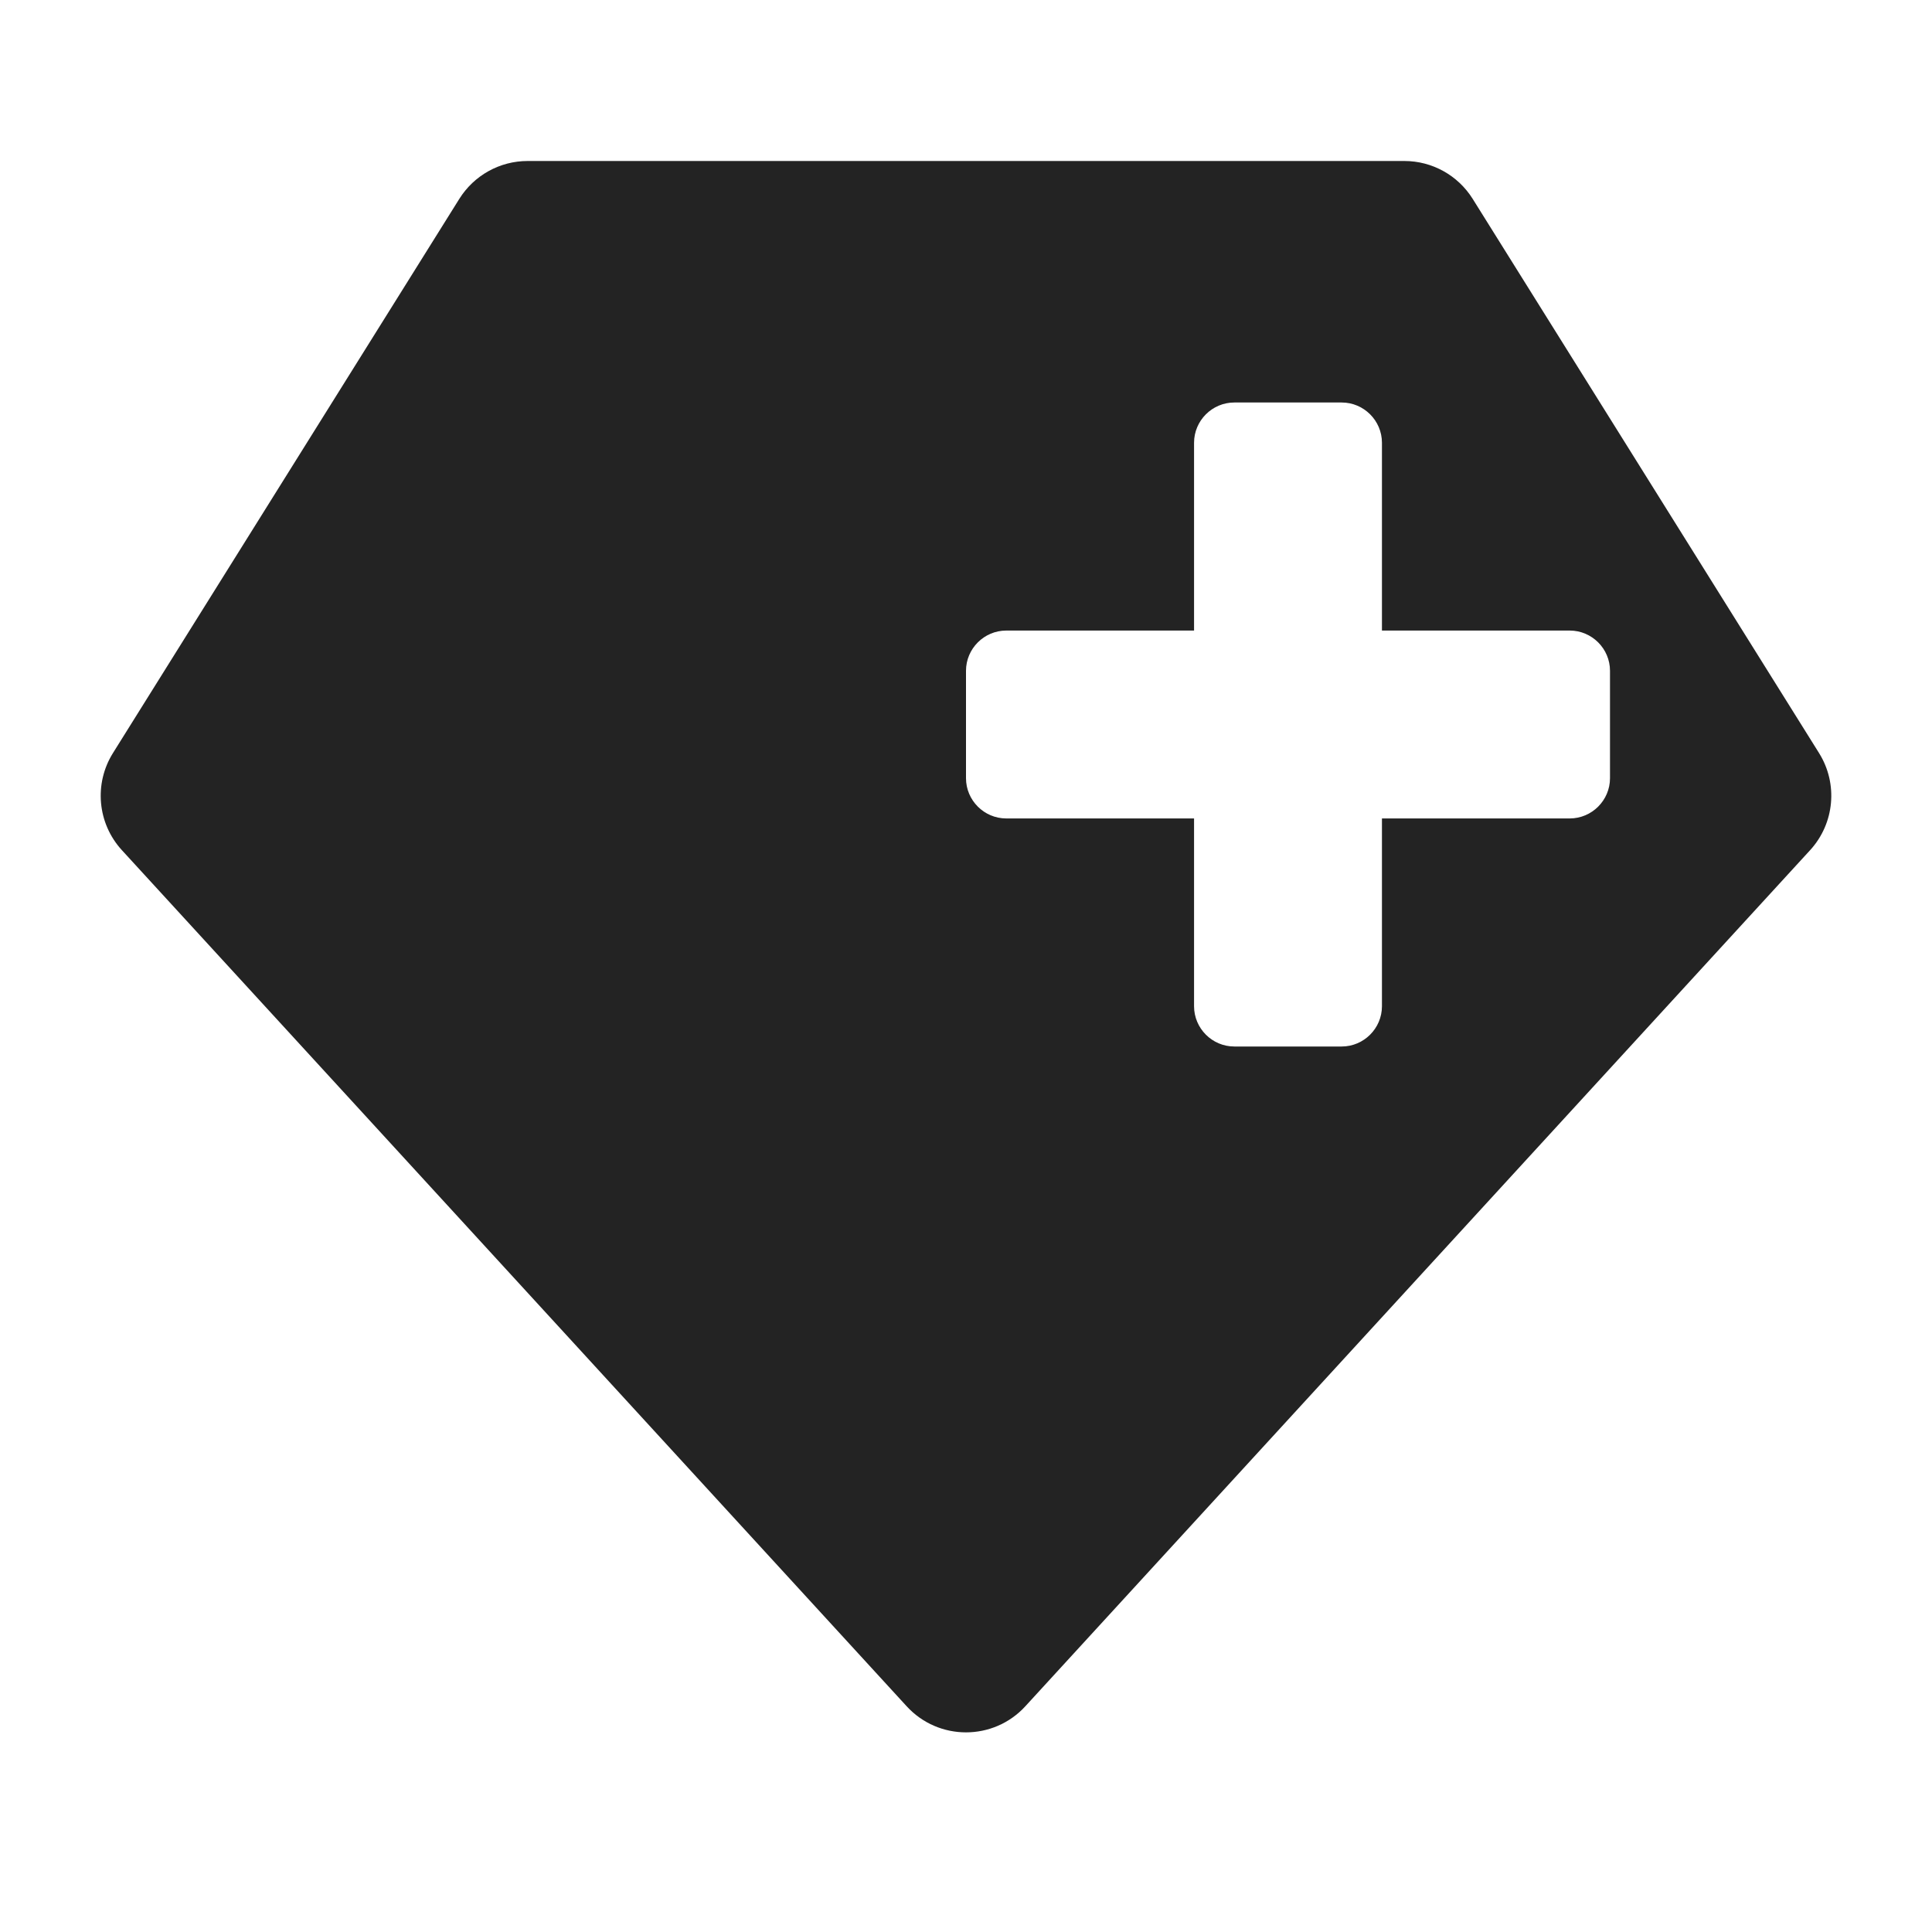 <svg width="24" height="24" viewBox="0 0 24 24" fill="none" xmlns="http://www.w3.org/2000/svg">
<path fill-rule="evenodd" clip-rule="evenodd" d="M6.554 2H17.446C17.791 2 18.111 2.178 18.294 2.47L22.597 9.355C22.835 9.736 22.79 10.229 22.486 10.561L12.737 21.196C12.341 21.628 11.659 21.628 11.263 21.196L1.514 10.561C1.21 10.229 1.165 9.736 1.403 9.355L5.706 2.47C5.889 2.178 6.209 2 6.554 2ZM20 9.667V8.333C20 8.058 19.775 7.833 19.5 7.833H17.167V5.5C17.167 5.225 16.942 5 16.667 5H15.333C15.058 5 14.833 5.225 14.833 5.5V7.833H12.5C12.225 7.833 12 8.058 12 8.333V9.667C12 9.942 12.225 10.167 12.5 10.167H14.833V12.5C14.833 12.775 15.058 13 15.333 13H16.667C16.942 13 17.167 12.775 17.167 12.5V10.167H19.5C19.775 10.167 20 9.942 20 9.667Z" fill="#232323"/>
</svg>
